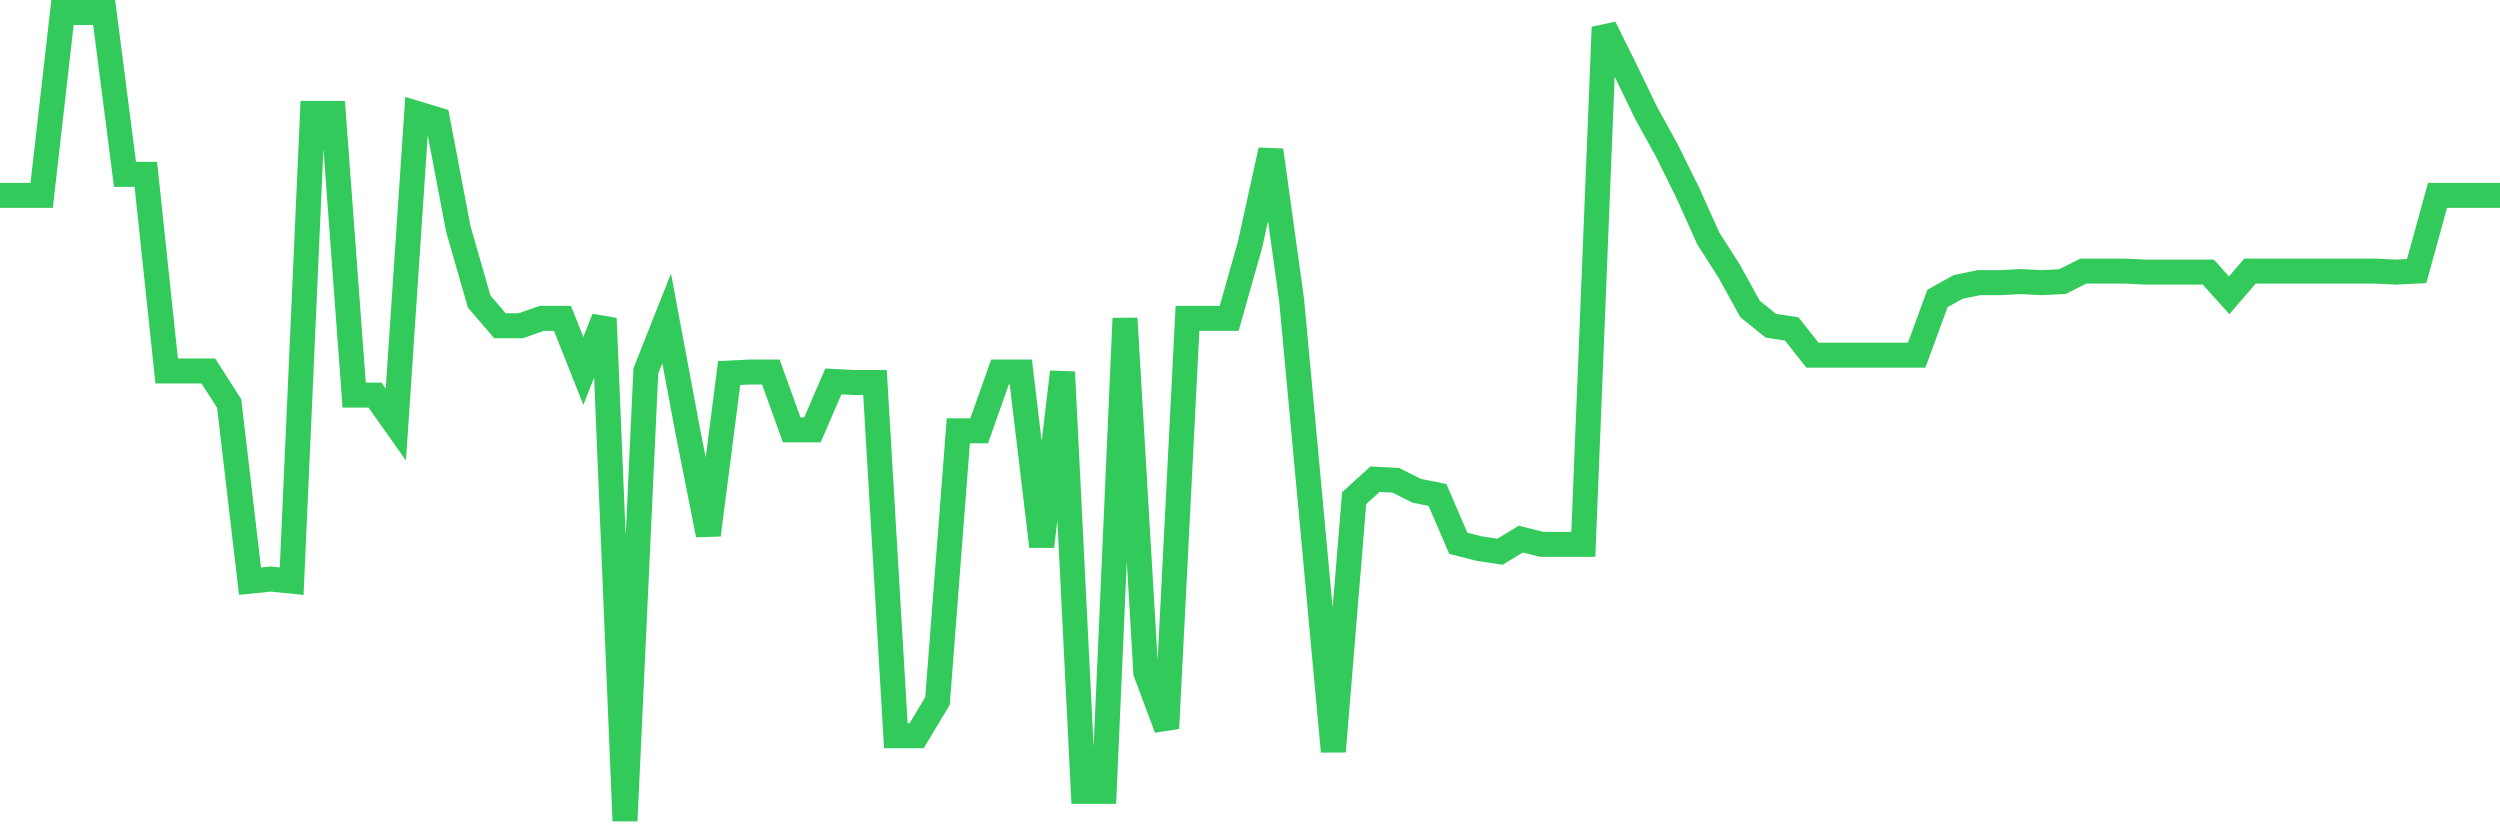 <svg
  xmlns="http://www.w3.org/2000/svg"
  xmlns:xlink="http://www.w3.org/1999/xlink"
  width="120"
  height="40"
  viewBox="0 0 120 40"
  preserveAspectRatio="none"
>
  <polyline
    points="0,9.379 1,9.379 2,9.379 3,0.6 4,0.6 5,0.6 6,8.37 7,8.37 8,17.805 9,17.805 10,17.805 11,19.369 12,27.896 13,27.795 14,27.896 15,5.444 16,5.444 17,18.966 18,18.966 19,20.378 20,5.444 21,5.746 22,10.994 23,14.475 24,15.636 25,15.636 26,15.282 27,15.282 28,17.805 29,15.282 30,39.4 31,17.805 32,15.282 33,20.631 34,25.676 35,17.906 36,17.856 37,17.856 38,20.631 39,20.631 40,18.31 41,18.36 42,18.36 43,35.313 44,35.313 45,33.648 46,20.681 47,20.681 48,17.856 49,17.856 50,26.231 51,17.856 52,37.987 53,37.987 54,15.282 55,32.286 56,34.96 57,15.282 58,15.282 59,15.282 60,11.751 61,7.21 62,14.425 63,25.222 64,36.07 65,23.91 66,23.002 67,23.053 68,23.557 69,23.759 70,26.08 71,26.332 72,26.483 73,25.878 74,26.13 75,26.13 76,26.13 77,1.306 78,3.325 79,5.393 80,7.21 81,9.228 82,11.448 83,13.012 84,14.828 85,15.636 86,15.787 87,17.048 88,17.048 89,17.048 90,17.048 91,17.048 92,17.048 93,14.324 94,13.769 95,13.567 96,13.567 97,13.517 98,13.567 99,13.517 100,13.012 101,13.012 102,13.012 103,13.062 104,13.062 105,13.062 106,13.062 107,14.172 108,13.012 109,13.012 110,13.012 111,13.012 112,13.012 113,13.012 114,13.012 115,13.062 116,13.012 117,9.379 118,9.379 119,9.379 120,9.379"
    fill="none"
    stroke="#32ca5b"
    stroke-width="1.2"
  >
  </polyline>
</svg>